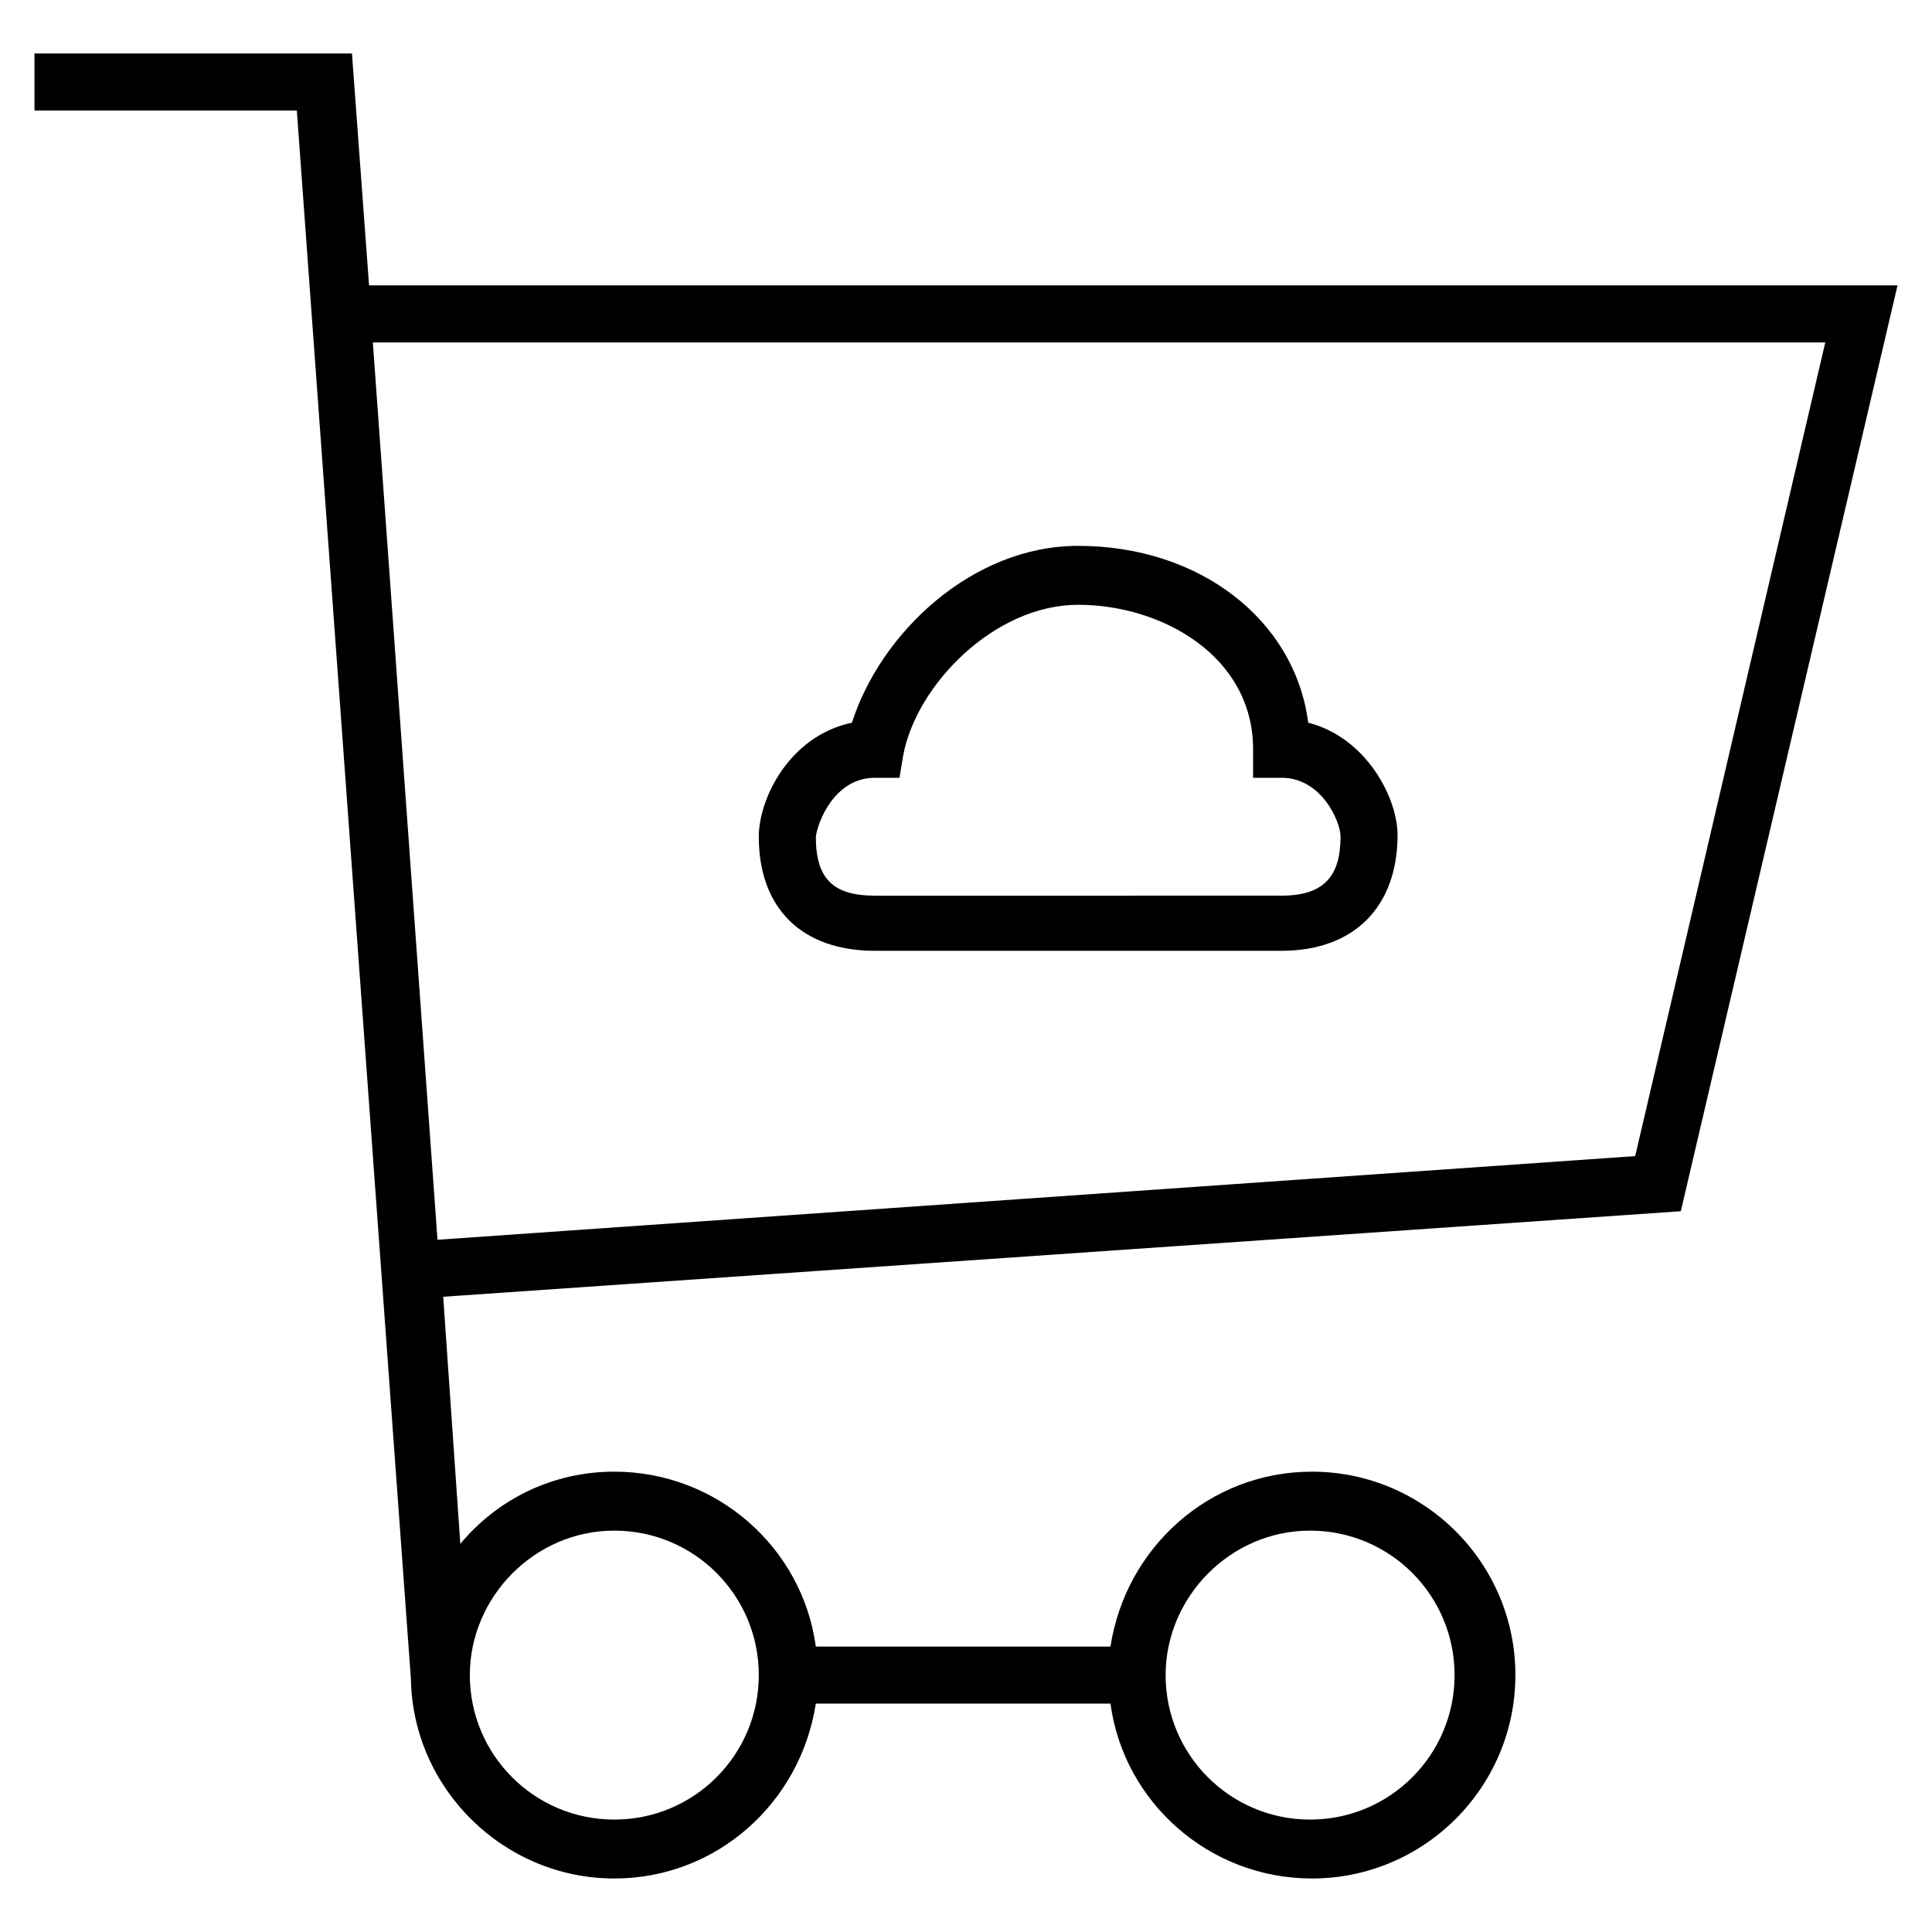<?xml version="1.0" encoding="UTF-8"?>
<!-- The Best Svg Icon site in the world: iconSvg.co, Visit us! https://iconsvg.co -->
<svg fill="#000000" width="800px" height="800px" version="1.1" viewBox="144 144 512 512" xmlns="http://www.w3.org/2000/svg">
 <g>
  <path d="m589.43 464.99 57.434-245.36h-405.06l-4.531-61.461h-84.137v15.113h69.527l30.23 415.64c0.5 29.219 24.684 52.898 53.902 52.898 27.207 0 49.375-20.152 53.402-46.352h78.09c3.527 26.199 26.199 46.352 53.402 46.352 29.727 0 53.906-24.184 53.906-53.906 0-29.727-24.184-53.906-53.906-53.906-27.207 0-49.375 20.152-53.402 46.352l-78.086-0.004c-3.527-26.199-26.199-46.352-53.402-46.352-16.625 0-31.234 7.559-40.809 19.145l-4.535-65.496zm38.289-230.24-50.379 215.63-317.4 22.168-17.129-237.8zm-136.53 314.88c21.16 0 38.289 17.129 38.289 38.289 0 21.16-17.129 38.289-38.289 38.289s-38.289-17.129-38.289-38.289c0-20.656 17.129-38.289 38.289-38.289zm-184.39 0c21.16 0 38.289 17.129 38.289 38.289 0 21.16-17.129 38.289-38.289 38.289-21.16 0-38.289-17.129-38.289-38.289 0-20.656 17.129-38.289 38.289-38.289z"/>
  <path d="m375.82 395.97h107.82c19.145 0 30.73-11.586 30.73-30.73 0-9.574-8.062-25.695-23.68-29.727-3.527-27.207-28.719-46.855-60.961-46.855-28.215 0-52.395 23.176-59.953 46.855-16.625 3.527-24.688 20.152-24.688 30.23 0 19.141 11.59 30.227 30.734 30.227zm0-45.848h6.551l1.008-6.047c3.527-18.641 24.184-39.801 46.352-39.801 22.168 0 46.352 13.602 46.352 38.289v7.559h7.559c10.578 0 15.617 11.586 15.617 15.617 0 10.578-4.535 15.617-15.617 15.617h-31.738l-76.082 0.004c-11.082 0-15.617-4.535-15.617-15.617 0.504-4.031 5.035-15.621 15.617-15.621z"/>
 </g>
</svg>